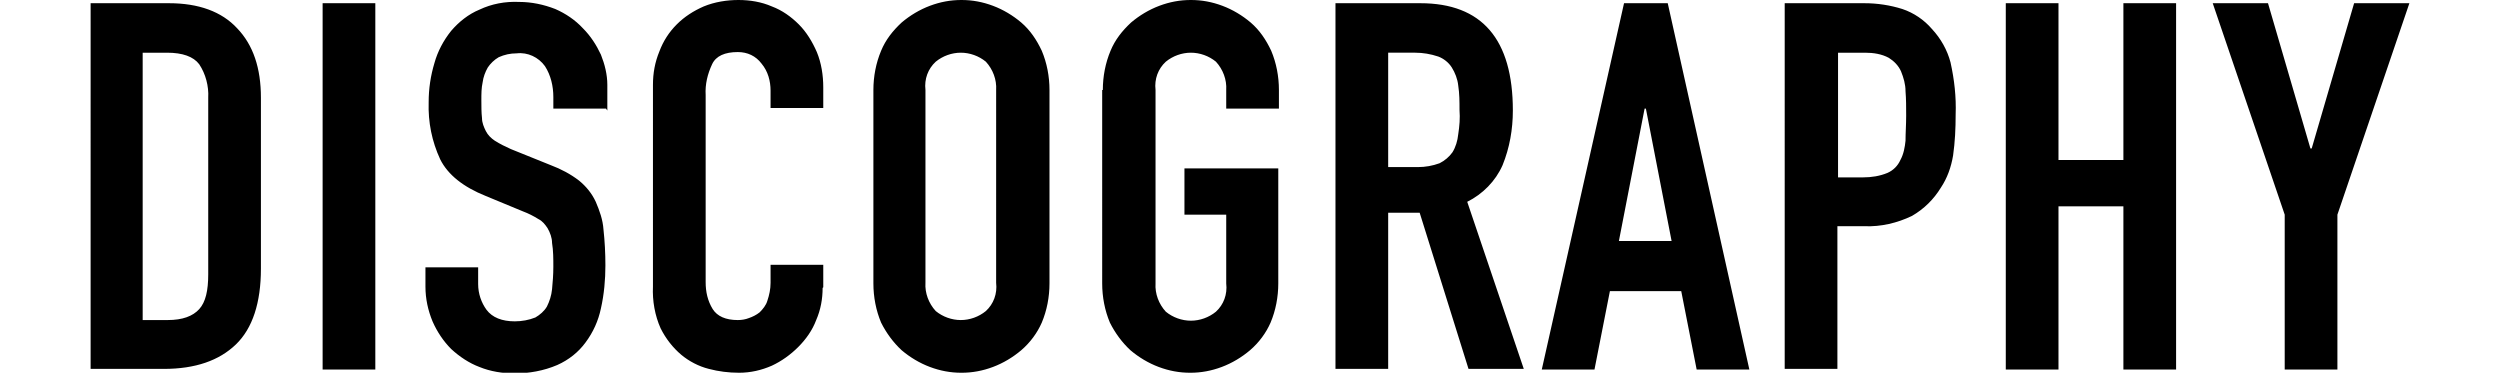 <?xml version="1.0" encoding="UTF-8"?>
<svg id="_レイヤー_1" data-name="レイヤー_1" xmlns="http://www.w3.org/2000/svg" version="1.1" viewBox="0 0 389 58">
  <!-- Generator: Adobe Illustrator 29.0.1, SVG Export Plug-In . SVG Version: 2.1.0 Build 192)  -->
  <path id="_パス_150" data-name="パス_150" d="M14.2.5h12.1c4.6,0,8.2,1.3,10.6,3.9,2.5,2.6,3.7,6.2,3.7,10.8v26.6c0,5.3-1.3,9.3-3.9,11.8-2.6,2.5-6.3,3.8-11.2,3.8h-11.4V.5ZM22.3,49.8h3.8c2.3,0,3.9-.6,4.9-1.7,1-1.1,1.4-2.9,1.4-5.4V15.2c.1-1.8-.4-3.7-1.4-5.2-.9-1.2-2.6-1.8-5-1.8h-3.8v41.6ZM50.2.5h8.2v57h-8.2V.5ZM94.3,16.9h-8.2v-1.8c0-1.7-.4-3.4-1.3-4.8-1-1.4-2.7-2.2-4.4-2-1,0-1.9.2-2.8.6-.7.4-1.3,1-1.7,1.6-.4.7-.7,1.5-.8,2.3-.2.9-.2,1.8-.2,2.8,0,.9,0,1.9.1,2.8,0,.7.3,1.4.6,2,.3.6.8,1.1,1.4,1.5.8.5,1.6.9,2.5,1.3l6.2,2.5c1.6.6,3.1,1.4,4.4,2.4,1.1.9,2,2,2.6,3.3.6,1.4,1.1,2.8,1.2,4.3.2,1.8.3,3.7.3,5.6,0,2.2-.2,4.5-.7,6.7-.4,1.9-1.2,3.7-2.4,5.3-1.1,1.5-2.6,2.7-4.4,3.5-2.1.9-4.4,1.3-6.6,1.3-1.9,0-3.8-.3-5.5-1-1.6-.6-3.1-1.6-4.4-2.8-1.2-1.2-2.2-2.7-2.9-4.3-.7-1.7-1.1-3.5-1.1-5.4v-3h8.2v2.6c0,1.5.5,2.9,1.3,4,.9,1.2,2.4,1.8,4.4,1.8,1.1,0,2.2-.2,3.2-.6.7-.4,1.4-1,1.8-1.7.4-.8.7-1.7.8-2.7.1-1.1.2-2.2.2-3.5,0-1.2,0-2.5-.2-3.7,0-.8-.3-1.6-.7-2.3-.4-.6-.8-1.1-1.4-1.4-.8-.5-1.6-.9-2.4-1.2l-5.8-2.4c-3.5-1.4-5.9-3.3-7.1-5.7-1.3-2.8-1.9-5.8-1.8-8.9,0-2.1.3-4.1.9-6.1.5-1.8,1.4-3.5,2.6-5,1.2-1.4,2.7-2.6,4.4-3.3,1.9-.9,4-1.3,6.2-1.2,1.9,0,3.8.4,5.6,1.1,1.6.7,3.1,1.7,4.3,3,1.2,1.2,2.1,2.6,2.8,4.1.6,1.5,1,3.1,1,4.7v4ZM128,44.8c0,1.7-.3,3.4-1,5-.6,1.6-1.6,3-2.8,4.2-1.2,1.2-2.6,2.2-4.1,2.9-1.6.7-3.3,1.1-5.1,1.1-1.6,0-3.2-.2-4.7-.6-1.6-.4-3.1-1.2-4.3-2.2-1.3-1.1-2.4-2.5-3.2-4.1-.9-2-1.3-4.3-1.2-6.5V13.2c0-1.8.3-3.5,1-5.2.6-1.6,1.5-3,2.7-4.2,1.2-1.2,2.6-2.1,4.2-2.8,1.7-.7,3.6-1,5.4-1,1.8,0,3.6.3,5.2,1,1.6.6,3,1.6,4.2,2.8,1.2,1.2,2.1,2.7,2.8,4.3.7,1.7,1,3.6,1,5.5v3.2h-8.2v-2.7c0-1.5-.4-3-1.4-4.2-.9-1.2-2.2-1.8-3.7-1.8-2,0-3.4.6-4,1.9-.7,1.5-1.1,3.1-1,4.8v29.1c0,1.5.3,2.9,1.1,4.2.7,1.1,2,1.7,3.9,1.7.6,0,1.2-.1,1.7-.3.6-.2,1.2-.5,1.7-.9.5-.5,1-1.1,1.2-1.8.3-.9.5-1.8.5-2.8v-2.8h8.2v3.5ZM135.9,14c0-2.1.4-4.2,1.2-6.1.7-1.7,1.8-3.1,3.2-4.4,1.3-1.1,2.8-2,4.4-2.6,1.6-.6,3.2-.9,4.9-.9,1.7,0,3.3.3,4.9.9,1.6.6,3.1,1.5,4.4,2.6,1.4,1.2,2.4,2.7,3.2,4.4.8,1.9,1.2,4,1.2,6.1v30.1c0,2.1-.4,4.2-1.2,6.1-.7,1.6-1.8,3.1-3.2,4.3-1.3,1.1-2.8,2-4.4,2.6-1.6.6-3.2.9-4.9.9-1.7,0-3.3-.3-4.9-.9-1.6-.6-3.1-1.5-4.4-2.6-1.3-1.2-2.4-2.7-3.2-4.3-.8-1.9-1.2-4-1.2-6.1V14ZM144,44c-.1,1.6.5,3.2,1.6,4.4,1.1.9,2.5,1.4,3.9,1.4,1.4,0,2.8-.5,3.9-1.4,1.2-1.1,1.8-2.7,1.6-4.4V14c.1-1.6-.5-3.2-1.6-4.4-1.1-.9-2.5-1.4-3.9-1.4-1.4,0-2.8.5-3.9,1.4-1.2,1.1-1.8,2.7-1.6,4.4v30.1ZM171.6,14c0-2.1.4-4.2,1.2-6.1.7-1.7,1.8-3.1,3.2-4.4,1.3-1.1,2.8-2,4.4-2.6,1.6-.6,3.2-.9,4.9-.9,1.7,0,3.3.3,4.9.9,1.6.6,3.1,1.5,4.4,2.6,1.4,1.2,2.4,2.7,3.2,4.4.8,1.9,1.2,4,1.2,6.1v2.9h-8.2v-2.9c.1-1.6-.5-3.2-1.6-4.4-1.1-.9-2.5-1.4-3.9-1.4-1.4,0-2.8.5-3.9,1.4-1.2,1.1-1.8,2.7-1.6,4.4v30.1c-.1,1.6.5,3.2,1.6,4.4,1.1.9,2.5,1.4,3.9,1.4,1.4,0,2.8-.5,3.9-1.4,1.2-1.1,1.8-2.7,1.6-4.4v-10.7h-6.5v-7.2h14.6v17.9c0,2.1-.4,4.2-1.2,6.1-.7,1.6-1.8,3.1-3.2,4.3-1.3,1.1-2.8,2-4.4,2.6-1.6.6-3.2.9-4.9.9-1.7,0-3.3-.3-4.9-.9-1.6-.6-3.1-1.5-4.4-2.6-1.3-1.2-2.4-2.7-3.2-4.3-.8-1.9-1.2-4-1.2-6.1V14ZM216,26h4.6c1.2,0,2.3-.2,3.4-.6.8-.4,1.5-1,2-1.7.5-.8.8-1.8.9-2.8.2-1.3.3-2.5.2-3.8,0-1.3,0-2.5-.2-3.8-.1-1-.5-2-1-2.8-.5-.8-1.3-1.4-2.1-1.7-1.2-.4-2.4-.6-3.6-.6h-4.2v17.8ZM207.9.5h13.1c9.6,0,14.4,5.6,14.4,16.7,0,2.9-.5,5.8-1.6,8.5-1.1,2.5-3.1,4.5-5.5,5.7l8.8,26h-8.6l-7.6-24.3h-4.9v24.3h-8.2V.5ZM256.1,16.9h-.2l-4,20.6h8.2l-4-20.6ZM252.7.5h6.8l12.7,57h-8.2l-2.4-12.2h-11.1l-2.4,12.2h-8.2L252.7.5ZM277.9.5h12.2c2,0,4,.3,5.9.9,1.8.6,3.4,1.7,4.6,3.1,1.4,1.5,2.4,3.3,2.9,5.2.6,2.7.9,5.4.8,8.1,0,2.2-.1,4.3-.4,6.4-.3,1.8-.9,3.5-1.9,5-1.1,1.8-2.6,3.3-4.5,4.4-2.3,1.1-4.8,1.7-7.4,1.6h-4.2v22.2h-8.2V.5ZM286,27.6h3.9c1.3,0,2.6-.2,3.8-.7.9-.4,1.6-1.1,2-2,.5-.9.7-2,.8-3,0-1.2.1-2.5.1-3.9,0-1.3,0-2.6-.1-3.8,0-1.1-.3-2.1-.7-3.1-.4-.9-1.1-1.6-1.9-2.1-1.1-.6-2.4-.8-3.7-.8h-4.2v19.4ZM312.1.5h8.2v24.4h10.1V.5h8.2v57h-8.2v-25.4h-10.1v25.4h-8.2V.5ZM355.5,33.4L344.3.5h8.6l6.6,22.6h.2l6.6-22.6h8.6l-11.2,32.9v24.1h-8.2v-24.1Z"/>
</svg>